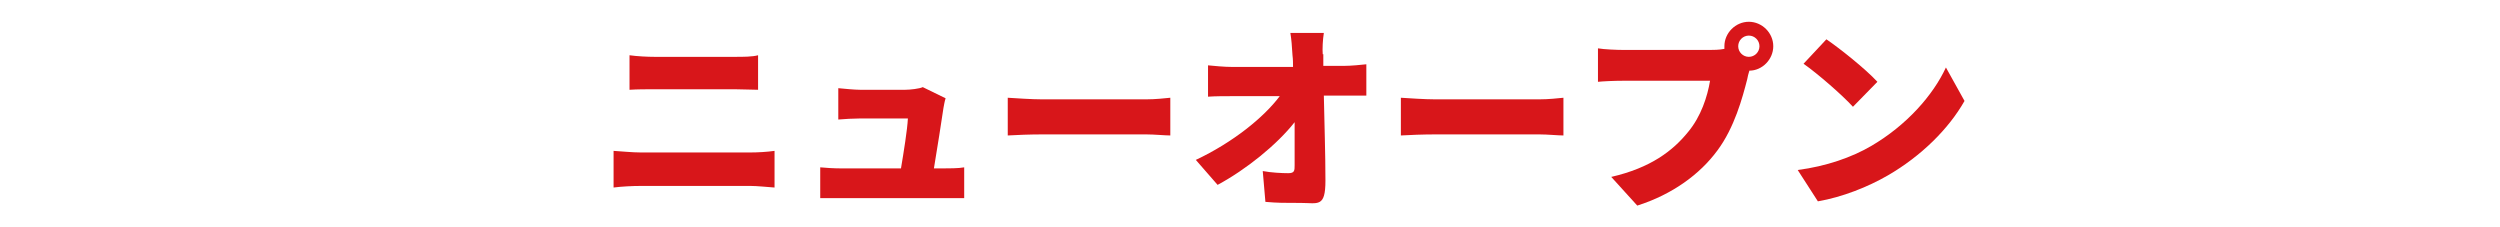 <?xml version="1.0" encoding="UTF-8"?>
<svg id="_レイヤー_2" xmlns="http://www.w3.org/2000/svg" version="1.1" viewBox="0 0 470.6 42.8">
  <!-- Generator: Adobe Illustrator 29.5.1, SVG Export Plug-In . SVG Version: 2.1.0 Build 141)  -->
  <defs>
    <style>
      .st0 {
        fill: #d8161a;
      }
    </style>
  </defs>
  <path class="st0" d="M120.6,28.7h20.7c1.3,0,3.1-.1,4.5-.3v6.9c-1.4-.1-3.3-.3-4.5-.3h-20.7c-1.5,0-3.6.1-5.1.3v-6.9c1.6.1,3.6.3,5.1.3ZM123.3,10.7h15c1.6,0,3.3,0,4.4-.3v6.5c-1.1,0-3-.1-4.4-.1h-15c-1.5,0-3.4,0-4.8.1v-6.5c1.4.2,3.4.3,4.7.3h.1Z"/>
  <path class="st0" d="M177.6,20.3c-.3,2-1.2,7.9-1.8,11.4h1.7c1,0,3,0,4-.2v5.8c-.8,0-2.9,0-4,0h-19.1c-1.4,0-2.4,0-4,0v-5.8c1,.1,2.6.2,4,.2h11.2c.5-3,1.2-7.3,1.3-9.4h-9c-1.2,0-3,.1-4.1.2v-5.9c1,.1,3.1.3,4.1.3h8.5c.9,0,2.7-.2,3.3-.5l4.3,2.1c-.2.6-.3,1.3-.4,1.8h0Z"/>
  <path class="st0" d="M196.1,18.7h19.7c1.7,0,3.5-.2,4.5-.3v7.1c-1,0-3-.2-4.5-.2h-19.7c-2.1,0-4.9.1-6.4.2v-7.1c1.5.1,4.6.3,6.4.3Z"/>
  <path class="st0" d="M249.1,10.2v2.2h3.9c1.3,0,3.3-.2,4.2-.3v5.9h-8c.1,5.3.3,10.9.3,16s-1.4,4.2-4.6,4.2-4.4,0-6.7-.2l-.5-5.8c1.6.3,3.6.4,4.8.4s1.2-.5,1.2-1.5v-8.1c-3.3,4.2-9.1,8.9-14.5,11.8l-4.1-4.7c7-3.3,12.8-8,15.8-12h-8.9c-1.4,0-3.3,0-4.6.1v-5.9c1,.1,3.1.3,4.5.3h11.5c0-.7,0-1.4-.1-2.2-.1-1.7-.2-3-.4-4.2h6.3c-.2,1.3-.3,2.9-.2,4.2h0v-.2Z"/>
  <path class="st0" d="M270.1,18.7h19.7c1.7,0,3.5-.2,4.5-.3v7.1c-1,0-3-.2-4.5-.2h-19.7c-2.1,0-4.9.1-6.4.2v-7.1c1.5.1,4.6.3,6.4.3Z"/>
  <path class="st0" d="M329.2,4.1c2.5,0,4.6,2.1,4.6,4.6s-2.1,4.6-4.5,4.6c-.2.6-.3,1.1-.4,1.6-.9,3.5-2.4,9.1-5.6,13.4-3.3,4.5-8.5,8.3-15.1,10.4l-4.9-5.4c7.4-1.7,11.6-4.9,14.5-8.5,2.4-2.9,3.6-6.6,4.1-9.6h-16.3c-1.8,0-3.9.1-4.8.2v-6.3c1.1.2,3.6.3,4.8.3h16.3c.6,0,1.7,0,2.7-.2v-.5c0-2.5,2.1-4.6,4.6-4.6h0ZM329.2,10.7c1.1,0,2-.9,2-2s-.9-2-2-2-2,.9-2,2,.9,2,2,2Z"/>
  <path class="st0" d="M352.2,27.5c6.7-3.9,11.7-9.6,14.1-14.8l3.5,6.3c-3,5.3-8.2,10.4-14.4,14-3.8,2.2-8.6,4.1-13.2,4.9l-3.8-5.9c5.4-.7,10.2-2.4,13.8-4.5h0ZM353.4,15.4l-4.6,4.7c-2-2.2-6.6-6.2-9.3-8.1l4.3-4.6c2.5,1.7,7.4,5.6,9.6,8Z"/>
</svg>